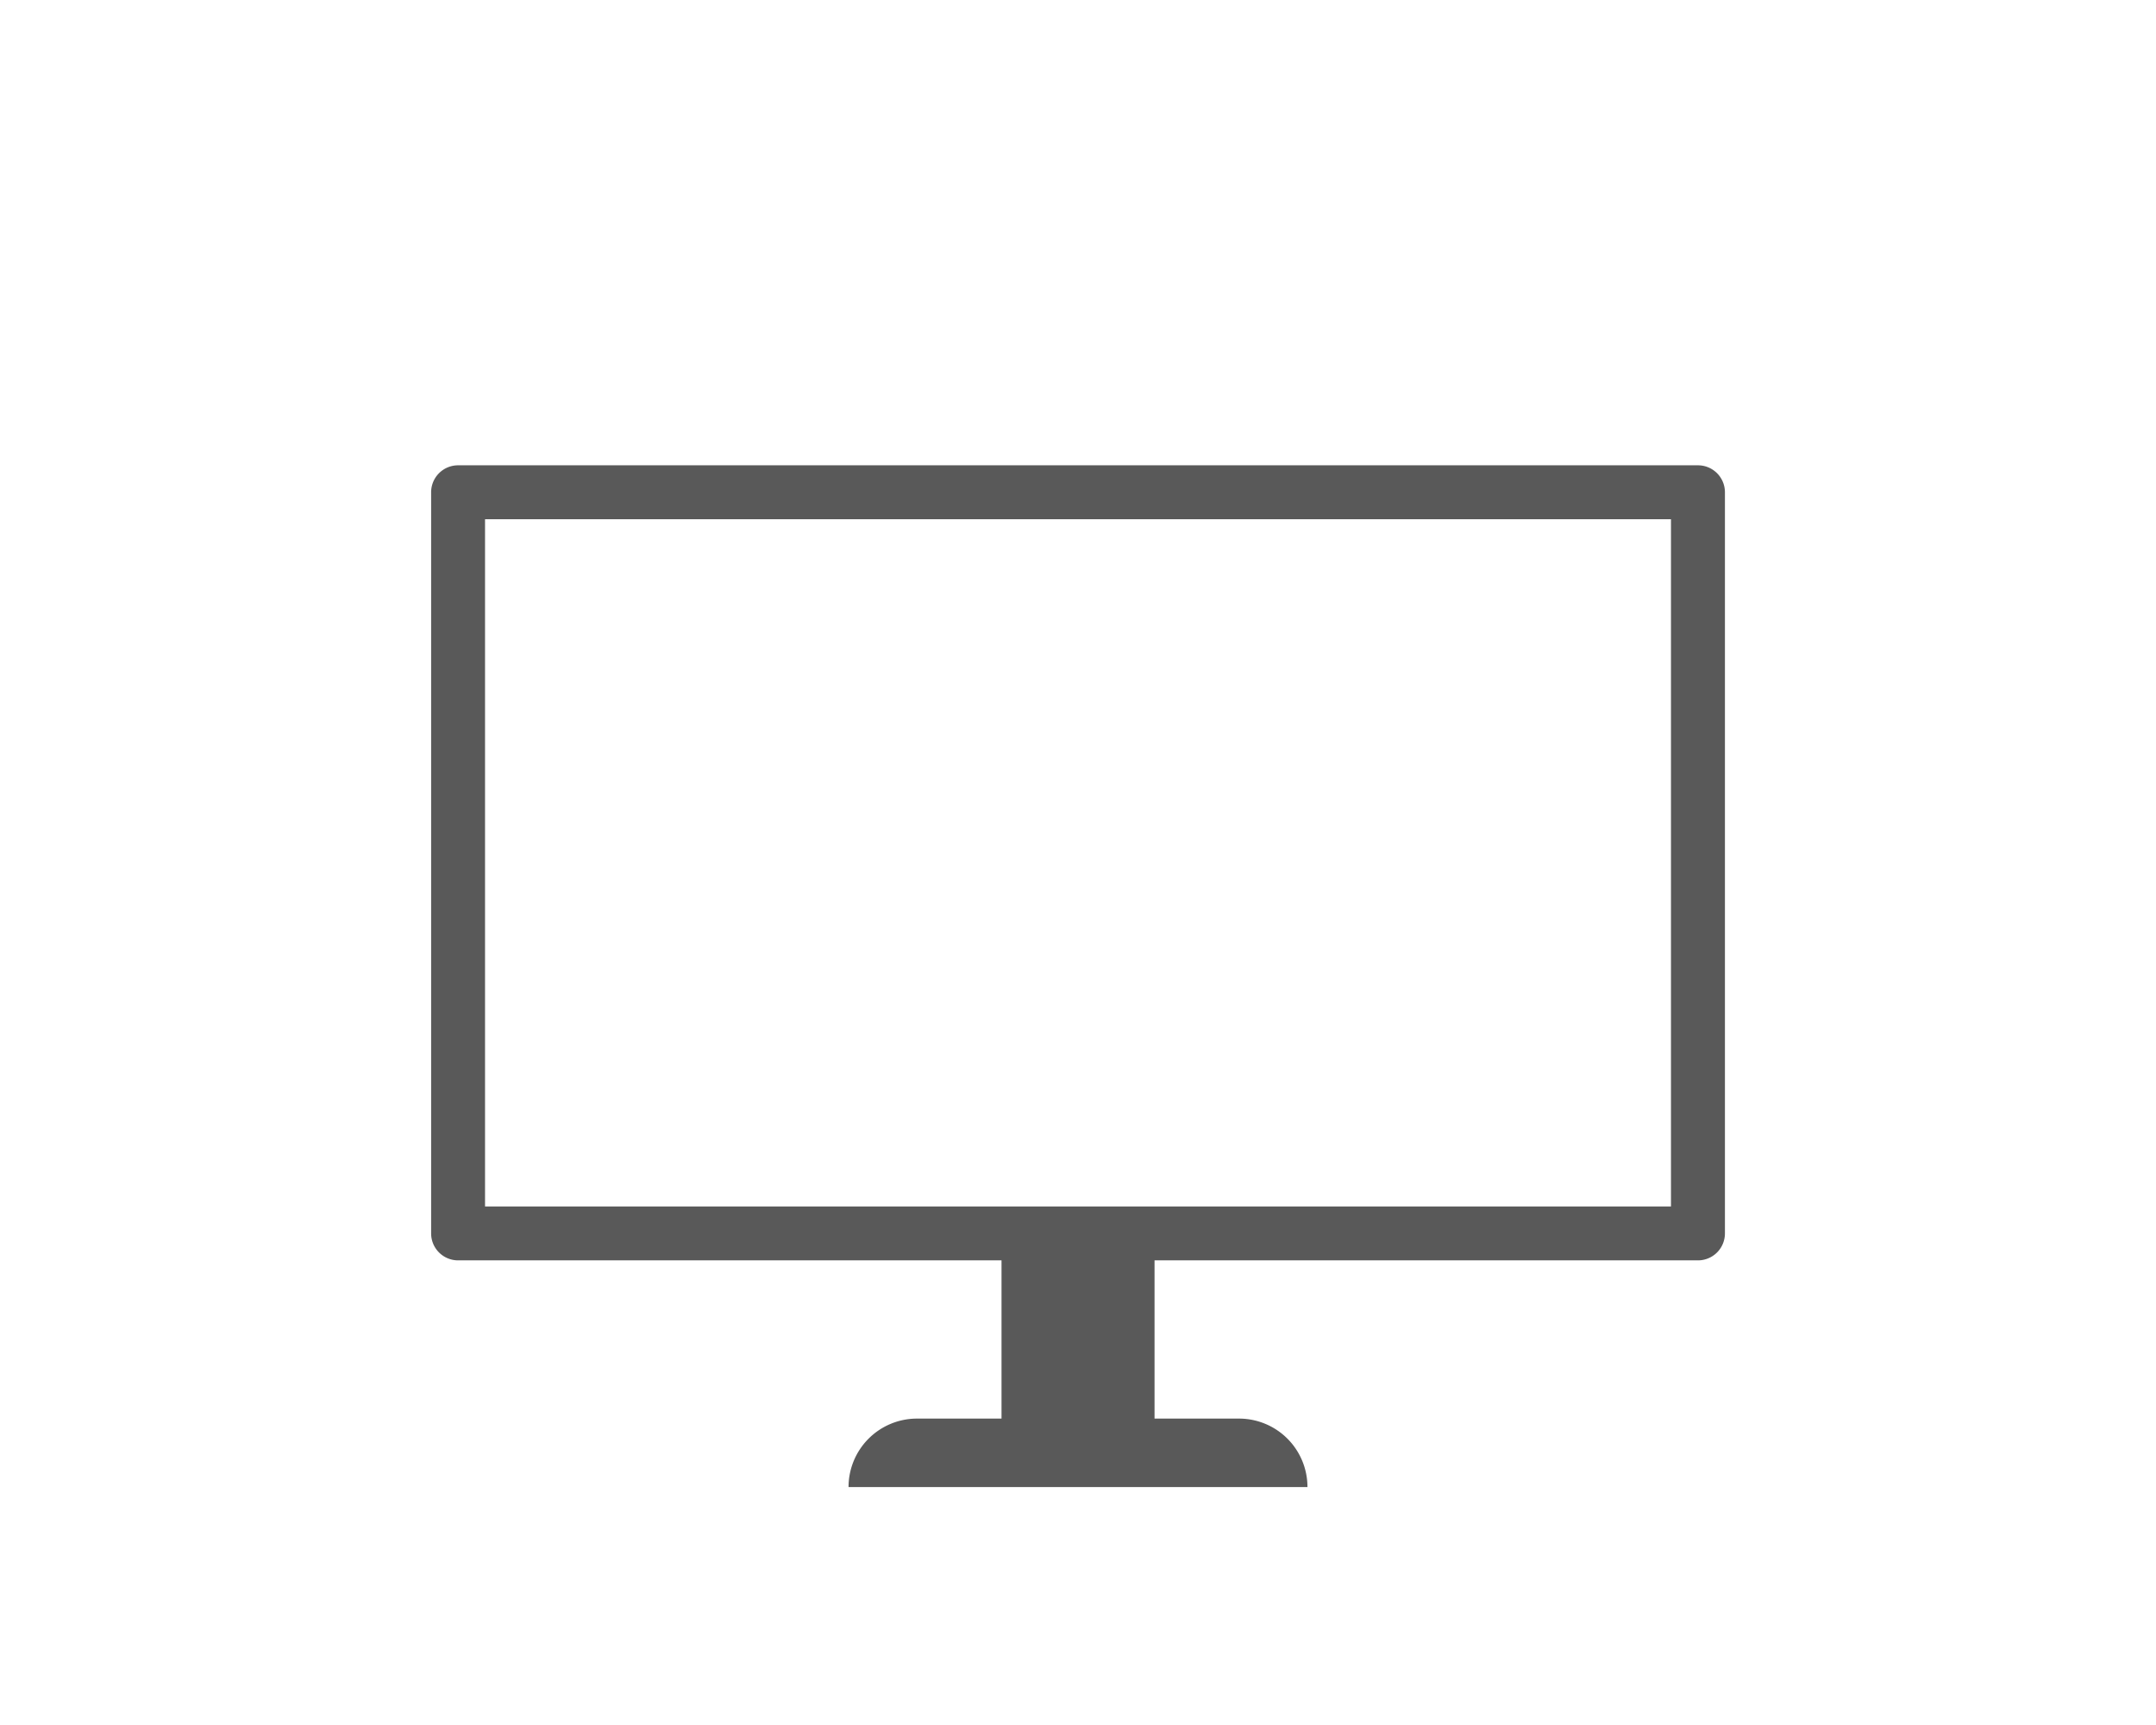 <svg xmlns="http://www.w3.org/2000/svg" width="200" height="160"><g data-name="グループ 2556"><path data-name="パス 6760" d="M0 0h200v160H0z" fill="#fff"/><path data-name="パス 3615" d="M157.507 43.159H42.493a2.5 2.5 0 00-2.5 2.5v68.744a2.5 2.5 0 002.5 2.5h50.412v14.677h-7.842a6.349 6.349 0 00-6.348 6.348h42.57a6.348 6.348 0 00-6.348-6.348H107.1v-14.677h50.412a2.5 2.5 0 002.5-2.5V45.659a2.5 2.5 0 00-2.505-2.5zm-2.5 68.743H44.994V48.159h110.013z" fill="#595959"/></g></svg>